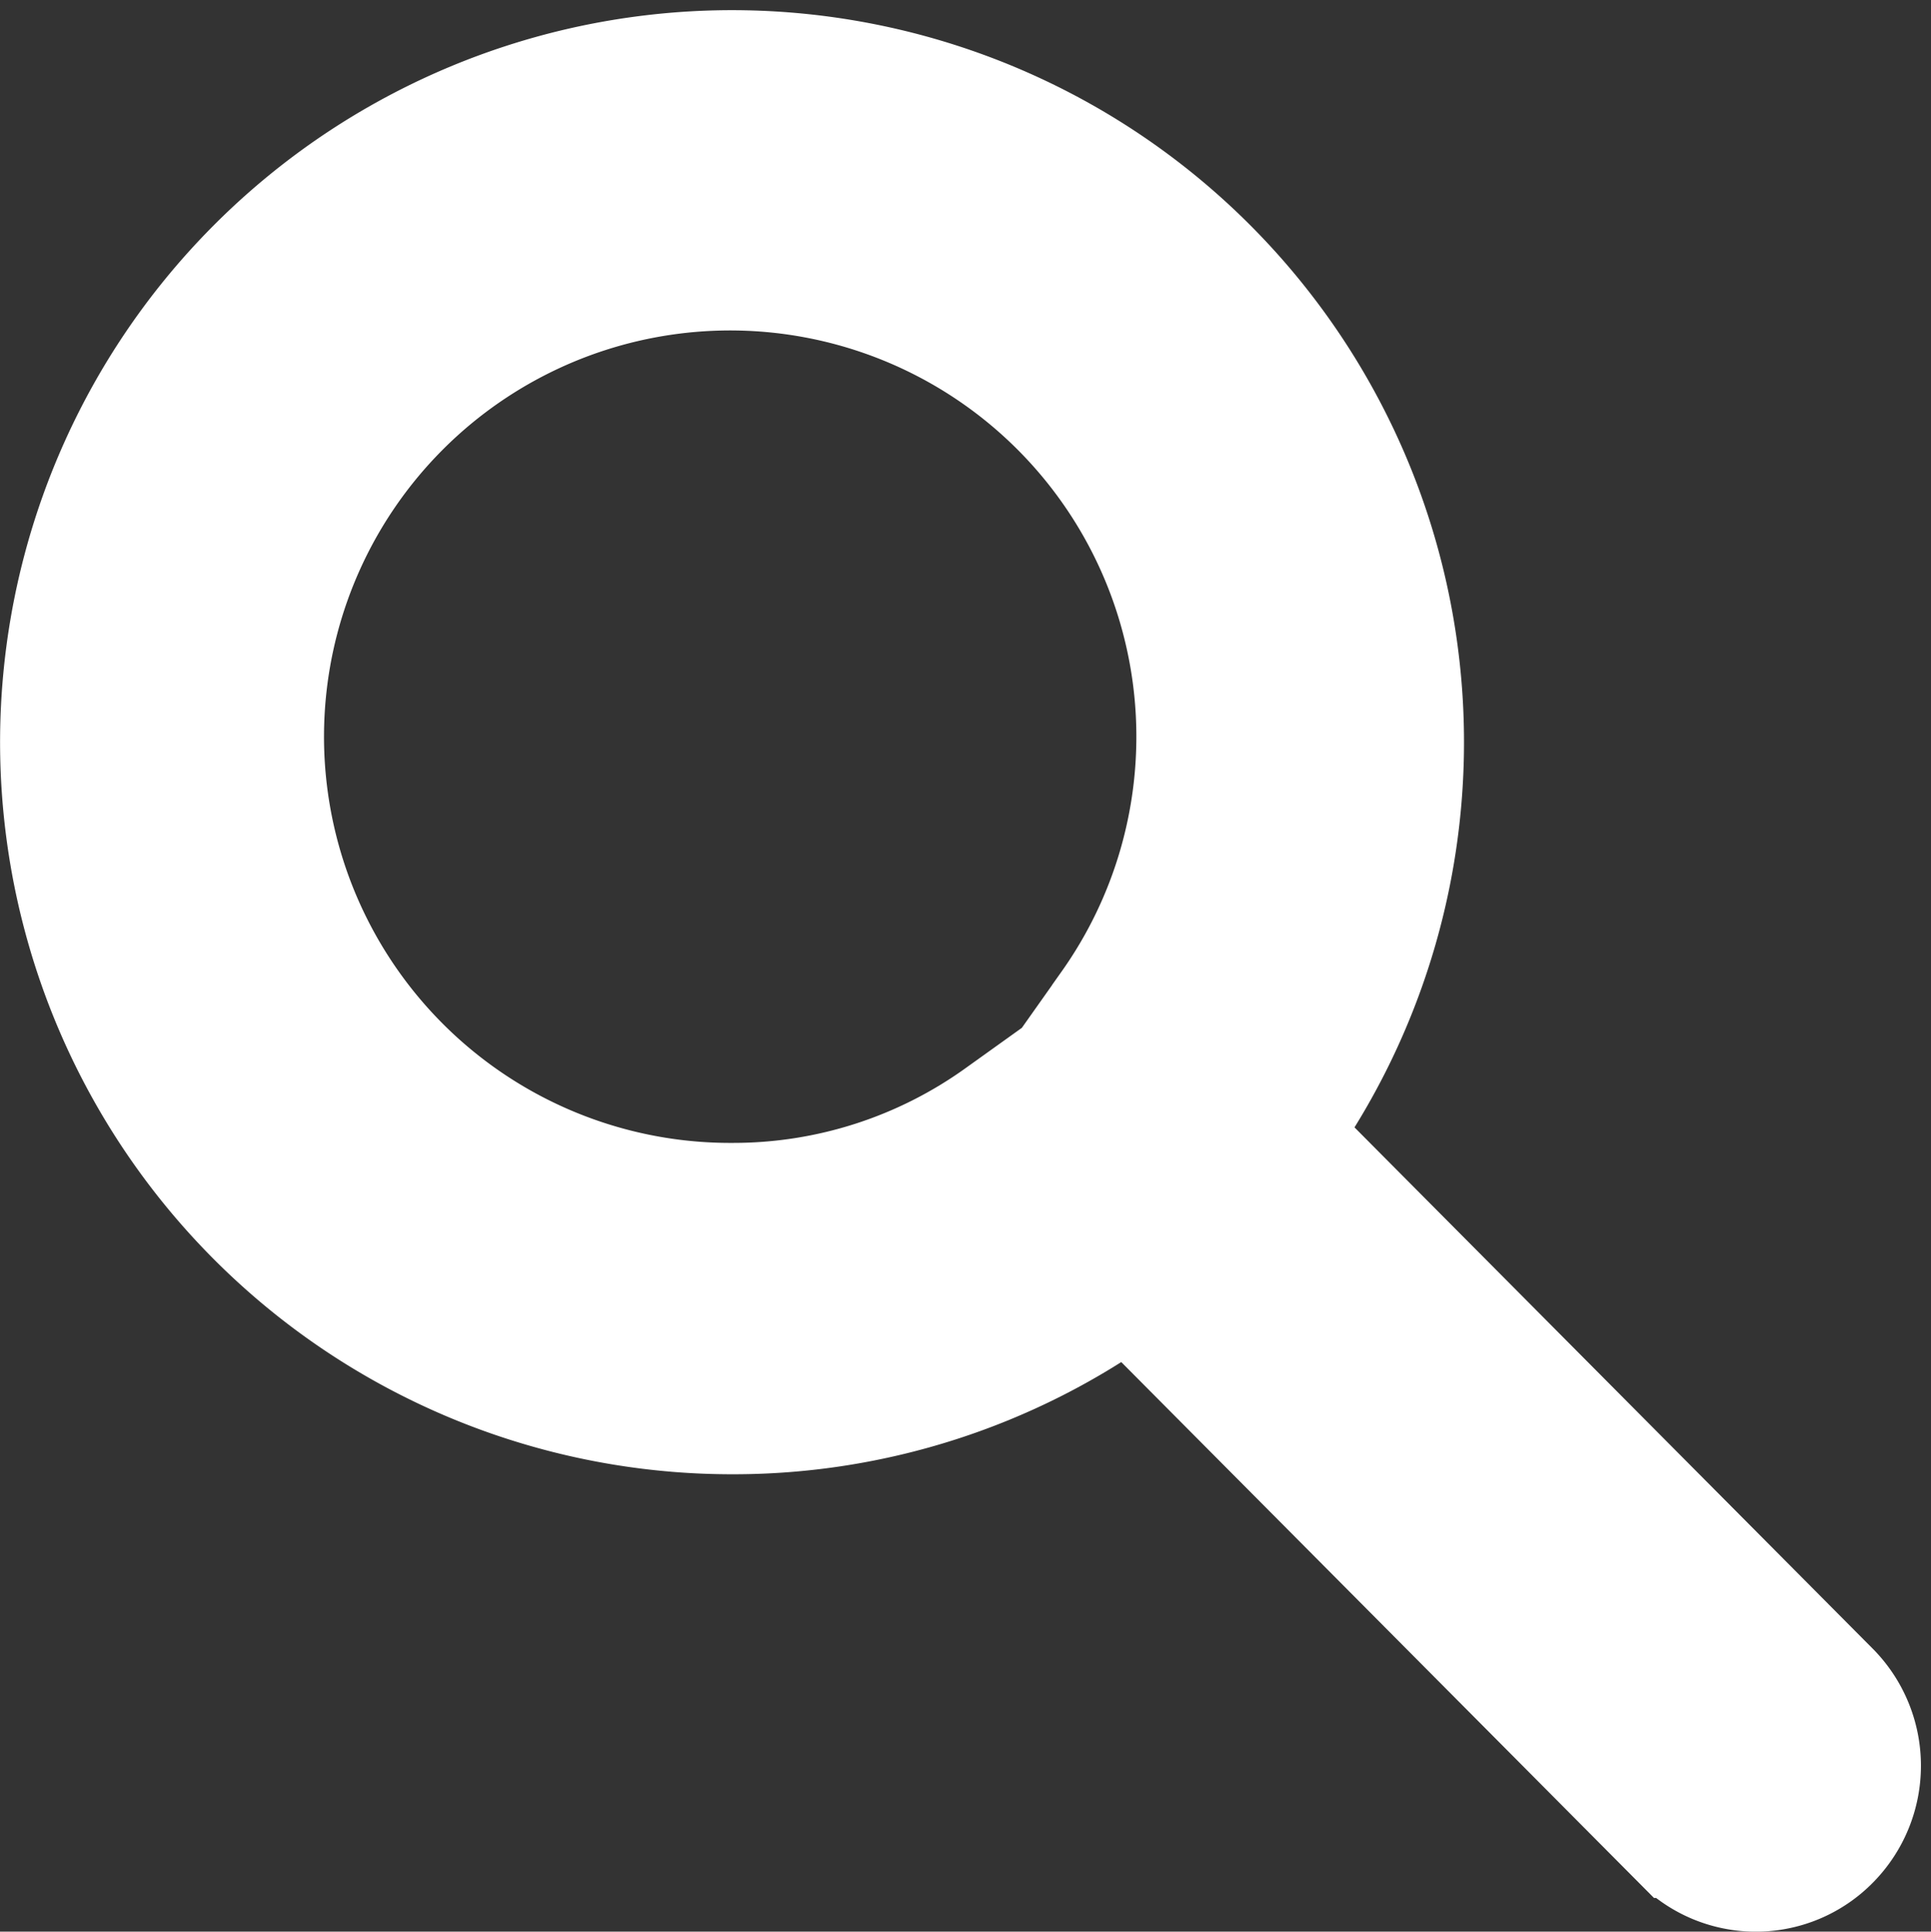 <svg xmlns="http://www.w3.org/2000/svg" width="18.807" height="18.811" viewBox="0 0 18.807 18.811">
  <rect x="0" y="0" width="18.807" height="18.811" fill="#333333" stroke="none"/>
  <g id="Group_332" data-name="Group 332" transform="translate(1.229 1.234)">
    <g id="Group_60" data-name="Group 60" transform="translate(-0.729 -0.734)">
      <g id="Search_and_thou_shall_find_" data-name="Search (and thou shall find)">
        <g id="Group_59" data-name="Group 59">
          <path id="Path_10" data-name="Path 10" d="M3591.85,3787.351l-5.333-5.364a6.629,6.629,0,1,0-5.409,2.814,6.579,6.579,0,0,0,3.842-1.238l5.333,5.364a1.1,1.1,0,0,0,1.568,0A1.119,1.119,0,0,0,3591.85,3787.351Zm-7.137-6.655-.435.615-.613.439a4.377,4.377,0,0,1-2.558.824,4.456,4.456,0,1,1,3.606-1.879Z" transform="translate(-3574.466 -3771.444)" fill="#fff" stroke="#fff" stroke-width="1"/>
        </g>
      </g>
    </g>
  </g>
</svg>

